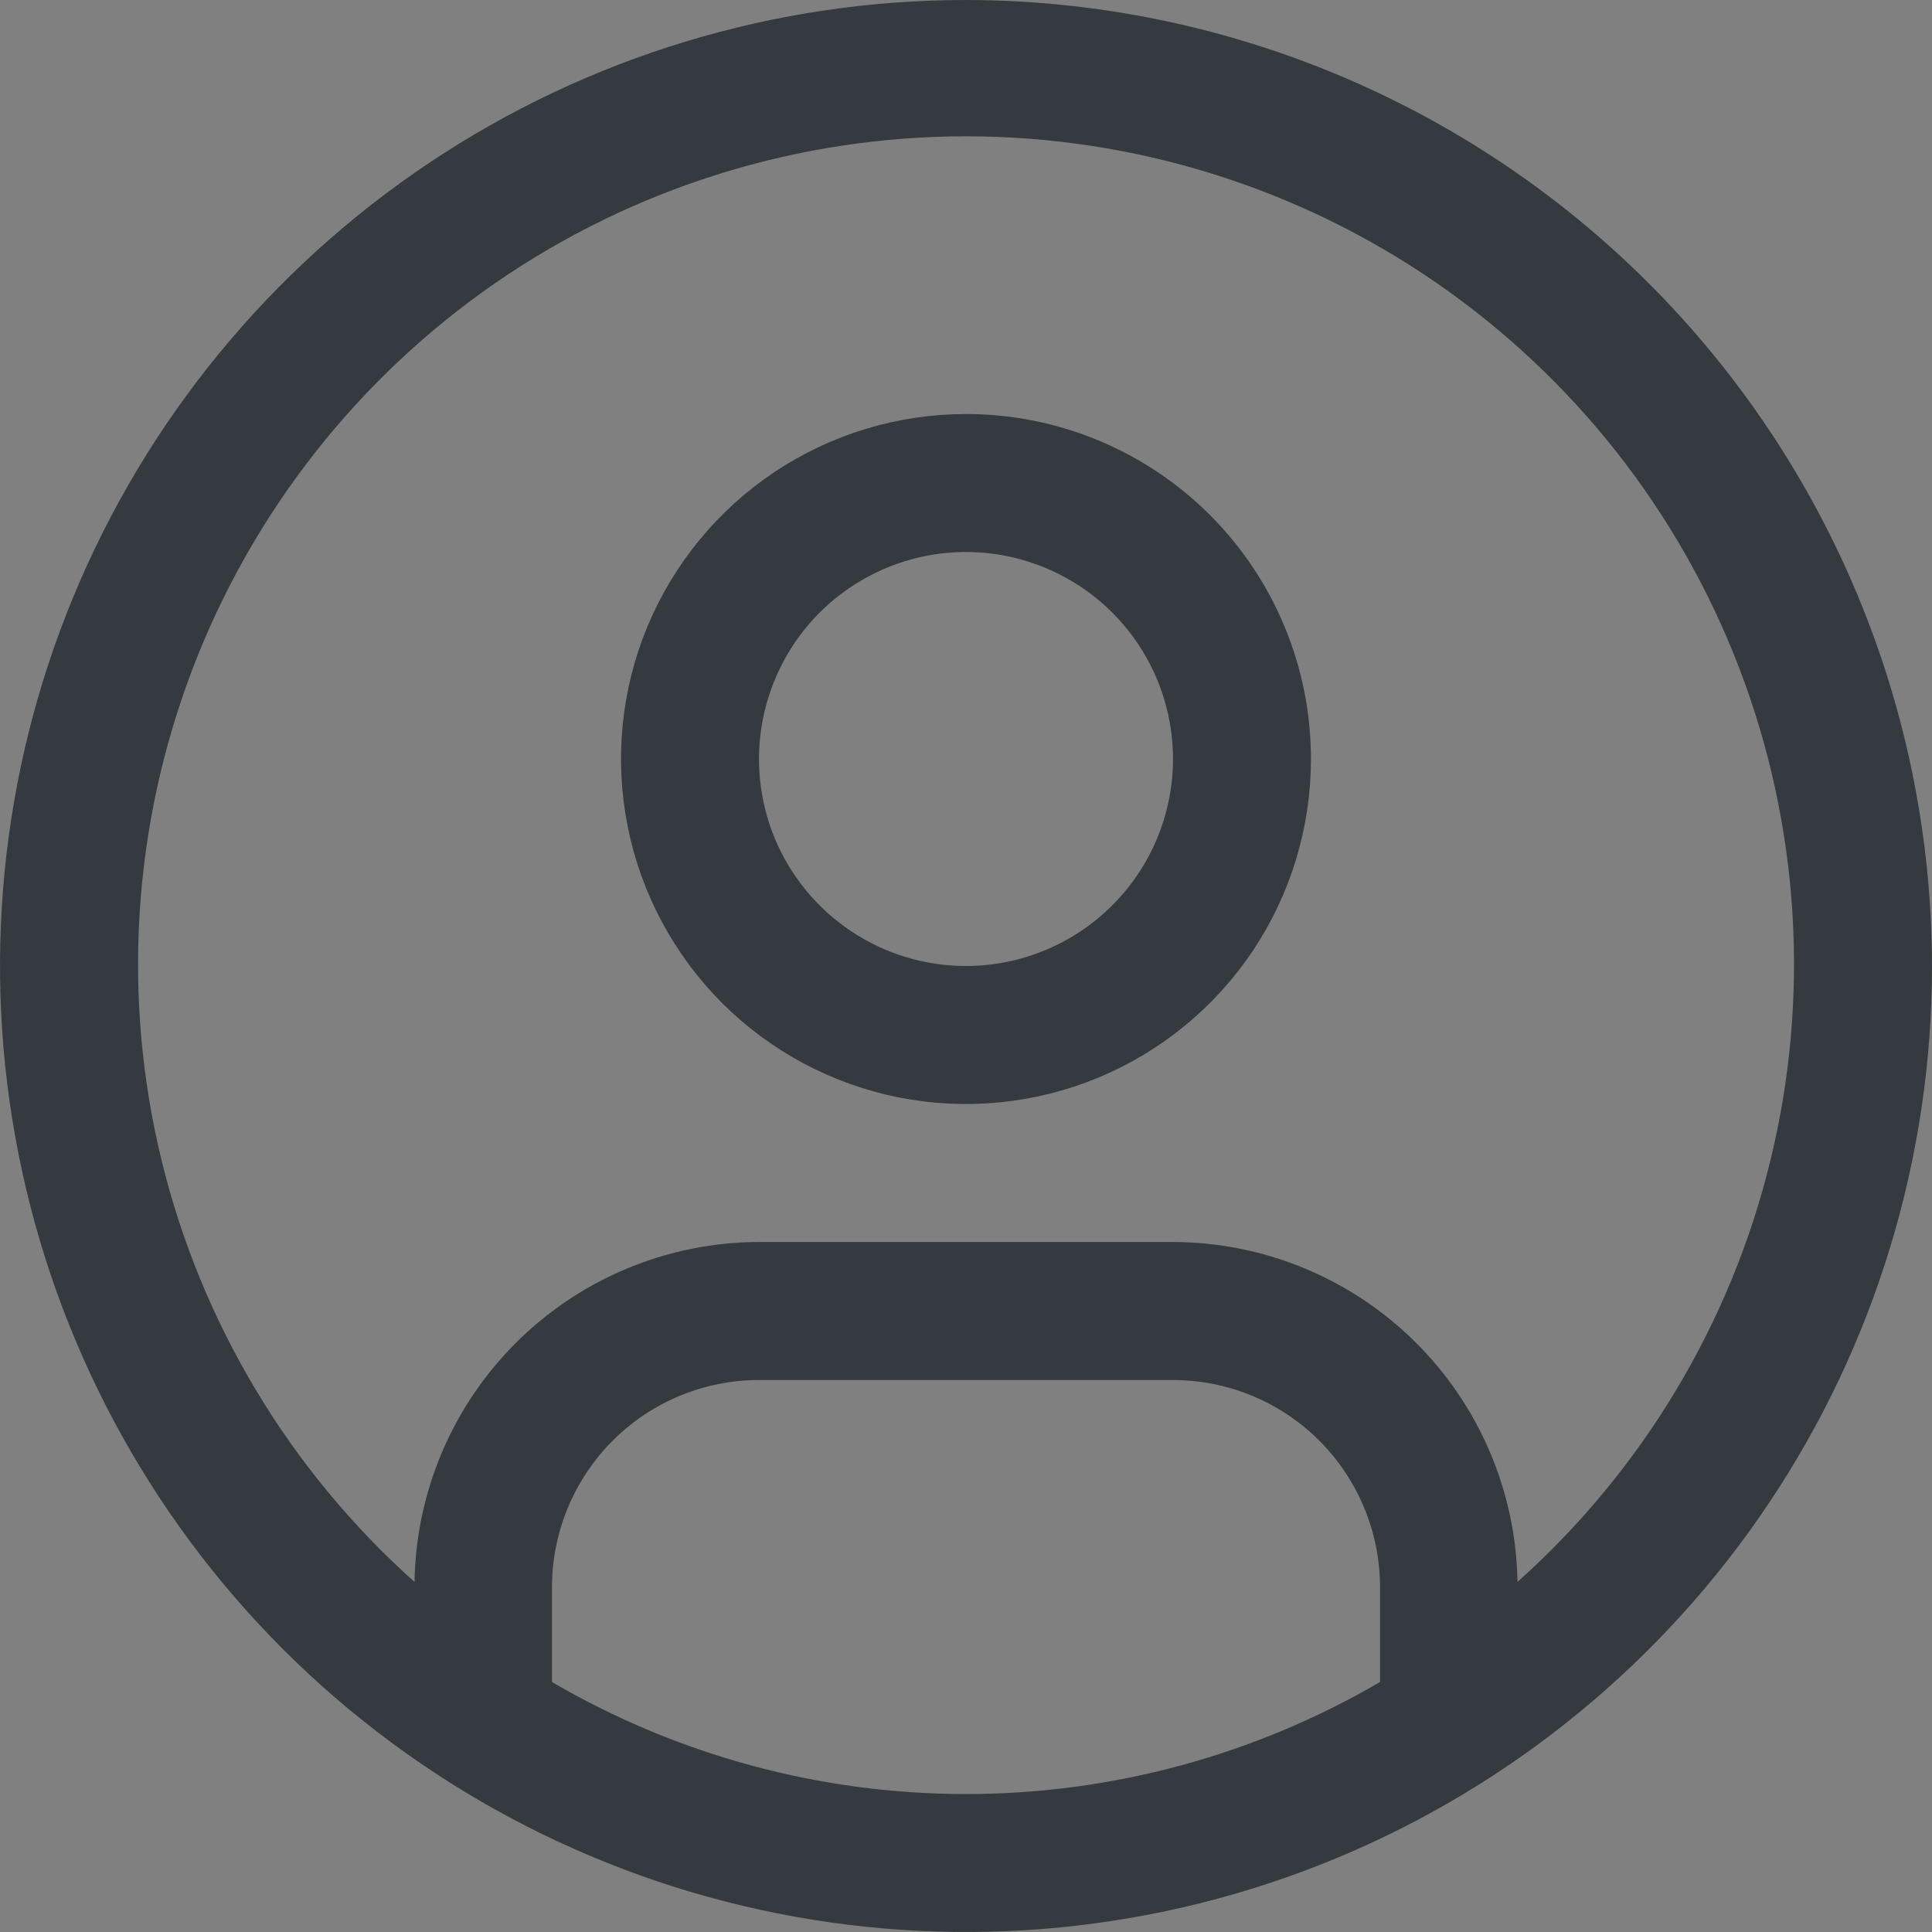<svg xmlns="http://www.w3.org/2000/svg" width="20" height="20" viewBox="0 0 20 20" fill="none"><rect x="0" y="0" width="20" height="20" fill="#808080" stroke="none"/><path d="M10 10.5L10.001 10.5C10.701 10.499 11.373 10.221 11.868 9.725C12.364 9.23 12.642 8.558 12.643 7.858V7.857C12.643 7.334 12.488 6.824 12.197 6.389C11.907 5.954 11.494 5.616 11.011 5.416C10.528 5.215 9.997 5.163 9.484 5.265C8.972 5.367 8.501 5.619 8.131 5.988C7.762 6.358 7.51 6.829 7.408 7.342C7.306 7.854 7.358 8.386 7.558 8.869C7.758 9.351 8.097 9.764 8.532 10.055C8.966 10.345 9.477 10.5 10 10.5ZM8.294 5.303C8.799 4.966 9.393 4.786 10 4.786C10.815 4.786 11.596 5.109 12.172 5.685C12.748 6.261 13.071 7.043 13.071 7.857C13.071 8.465 12.891 9.059 12.554 9.564C12.216 10.069 11.737 10.462 11.175 10.695C10.614 10.927 9.997 10.988 9.401 10.87C8.805 10.751 8.258 10.459 7.828 10.029C7.399 9.599 7.106 9.052 6.988 8.456C6.869 7.861 6.93 7.243 7.162 6.682C7.395 6.121 7.788 5.641 8.294 5.303Z" fill="white" stroke="#343A40"></path><path d="M5.214 17.412V17.699L5.462 17.844C6.839 18.648 8.405 19.072 10 19.072C11.595 19.072 13.161 18.648 14.538 17.844L14.786 17.699V17.412V16.429V16.428C14.785 15.727 14.506 15.056 14.011 14.56C13.516 14.065 12.844 13.786 12.143 13.786H12.143L7.857 13.786L7.857 13.786C7.156 13.786 6.484 14.065 5.989 14.56C5.494 15.056 5.215 15.727 5.214 16.428V16.429V17.412ZM15.209 16.383L15.225 17.478L16.042 16.749C17.412 15.525 18.38 13.913 18.814 12.127C19.249 10.342 19.131 8.466 18.476 6.749C17.821 5.032 16.66 3.554 15.146 2.511C13.633 1.469 11.838 0.911 10 0.911C8.163 0.911 6.368 1.469 4.854 2.511C3.341 3.554 2.18 5.032 1.525 6.749C0.87 8.466 0.752 10.342 1.186 12.127C1.621 13.913 2.588 15.525 3.958 16.749L4.775 17.478L4.791 16.383C4.804 15.578 5.132 14.809 5.706 14.243C6.279 13.677 7.052 13.359 7.858 13.357C7.858 13.357 7.858 13.357 7.858 13.357H12.142C12.142 13.357 12.142 13.357 12.142 13.357C12.948 13.359 13.721 13.677 14.294 14.243C14.868 14.809 15.196 15.578 15.209 16.383ZM4.722 2.101C6.284 1.057 8.121 0.5 10 0.5C12.518 0.503 14.933 1.505 16.714 3.286C18.495 5.067 19.497 7.482 19.5 10.001C19.5 11.879 18.943 13.716 17.899 15.278C16.855 16.84 15.371 18.058 13.636 18.777C11.9 19.496 9.989 19.684 8.147 19.317C6.304 18.951 4.611 18.046 3.282 16.718C1.954 15.389 1.049 13.696 0.683 11.853C0.316 10.011 0.504 8.1 1.223 6.365C1.942 4.629 3.16 3.145 4.722 2.101Z" fill="white" stroke="#343A40"></path></svg>